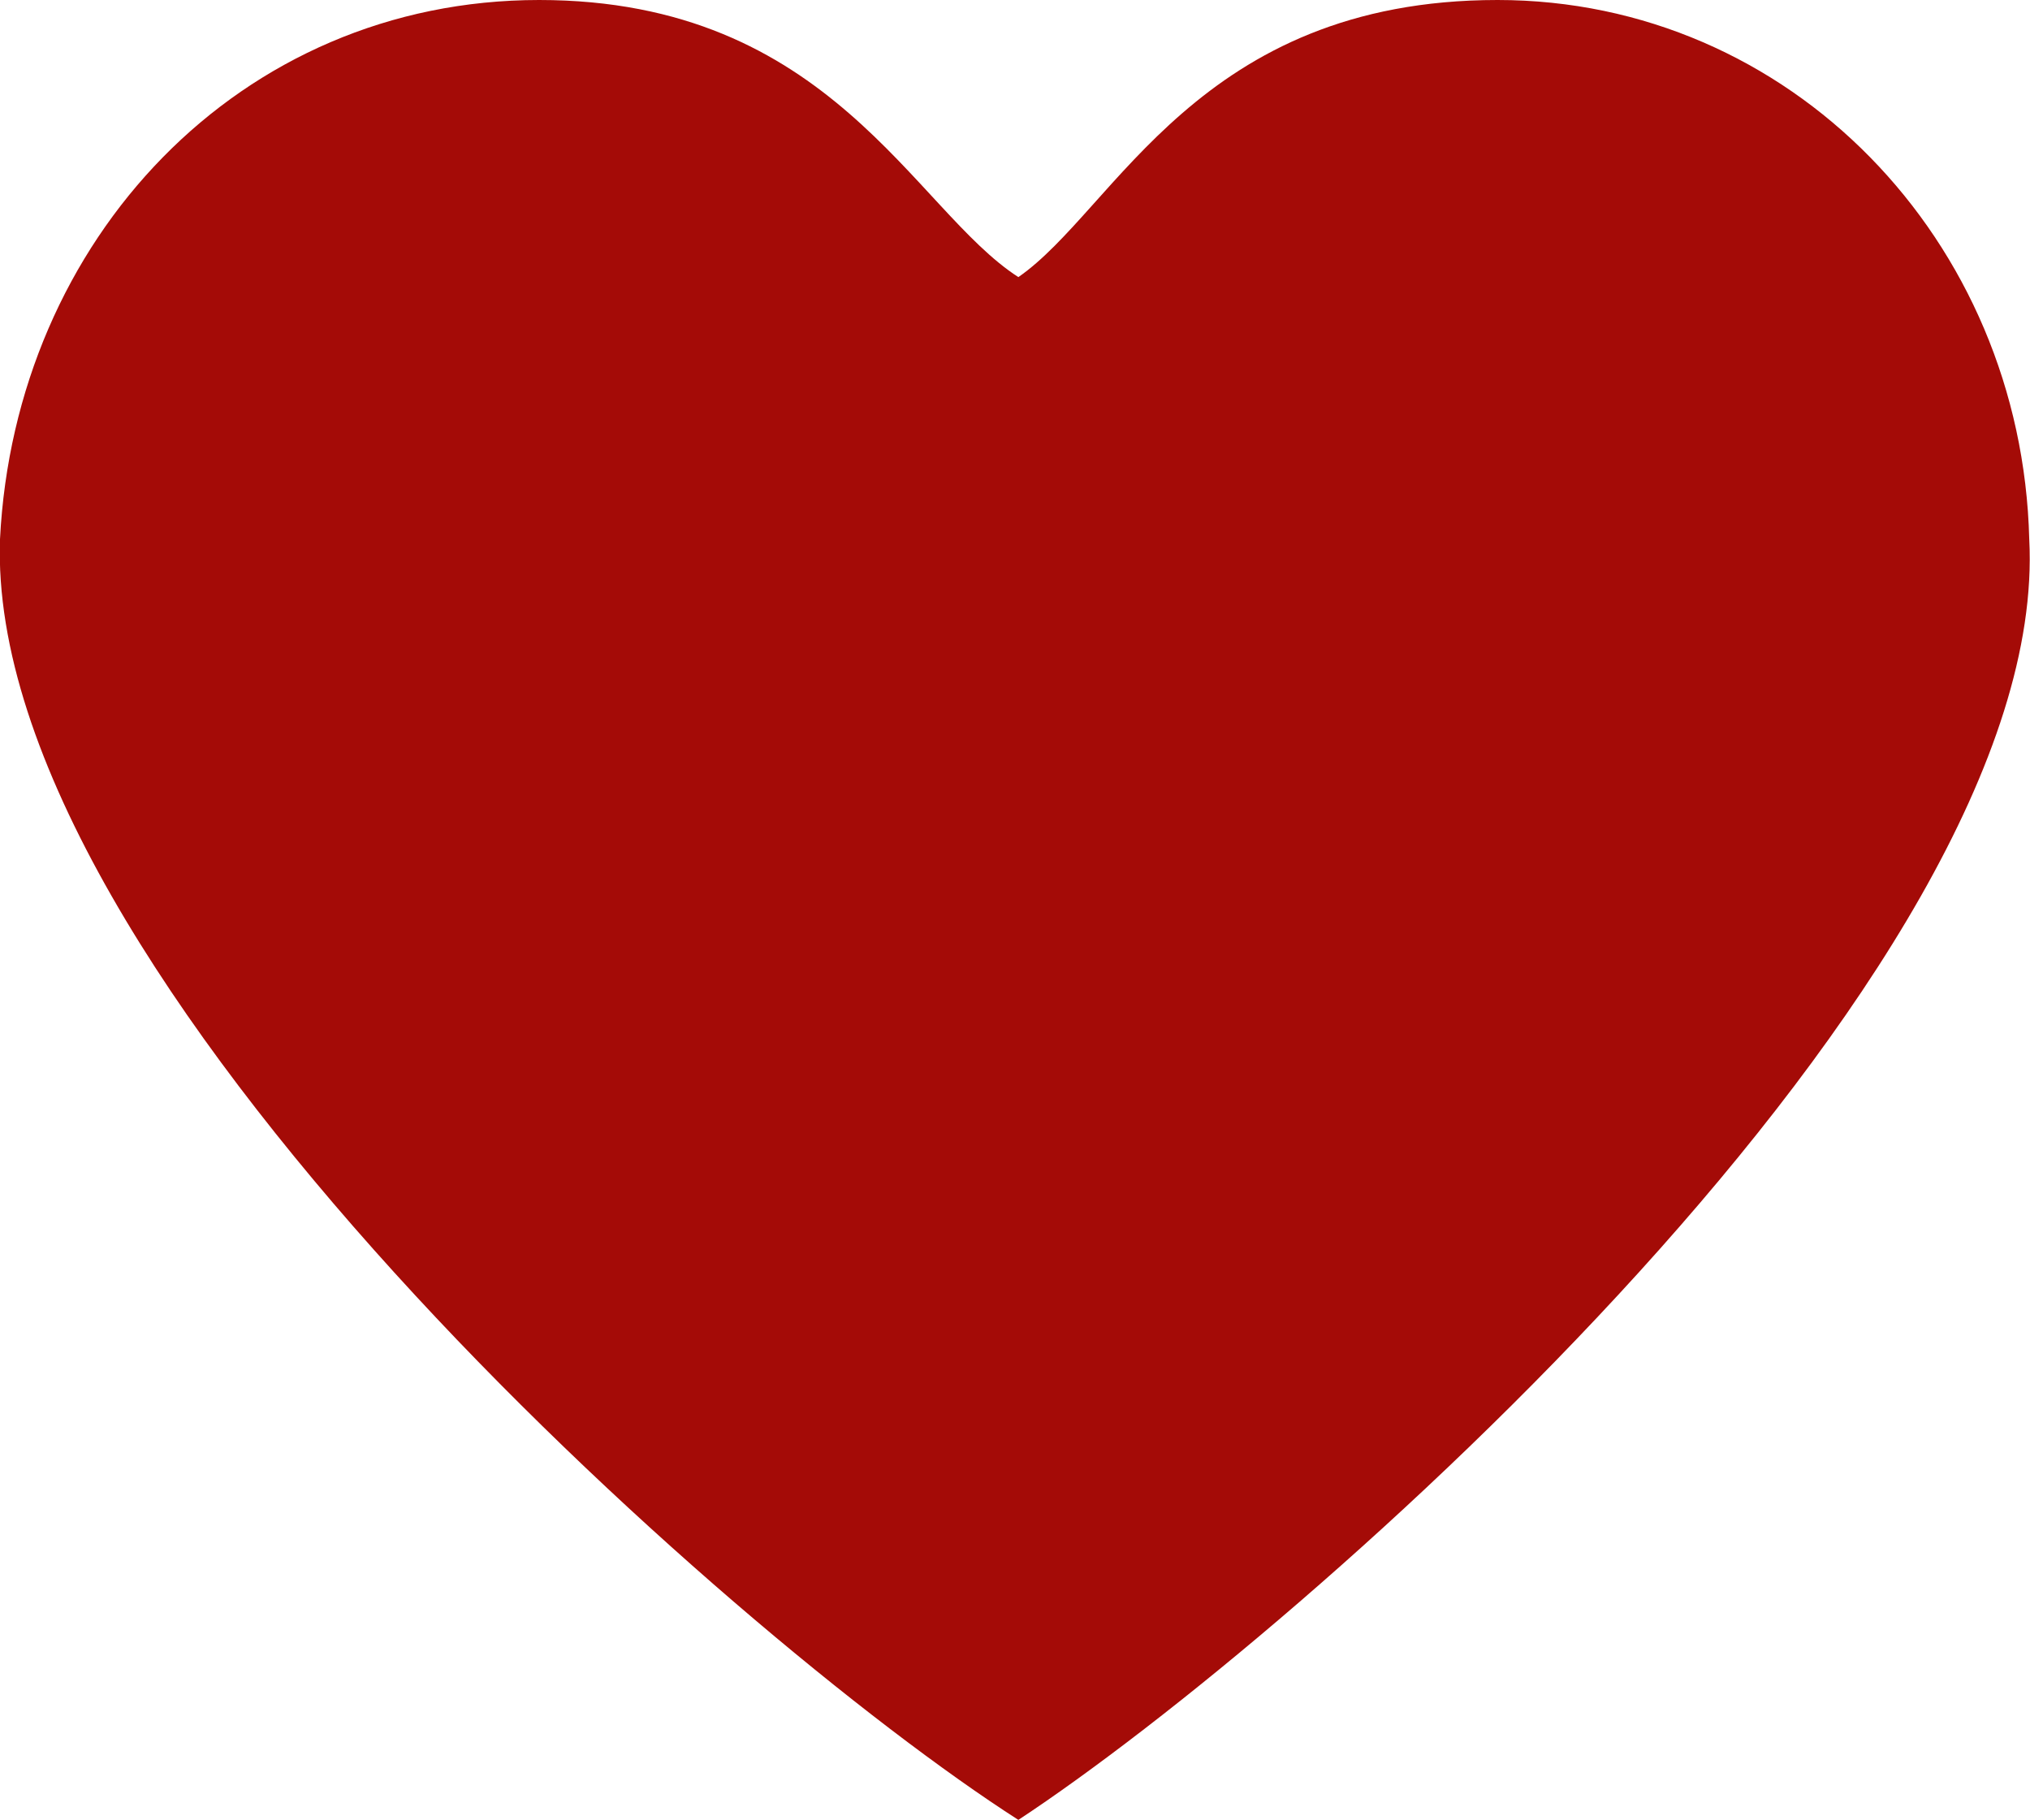 <svg xmlns="http://www.w3.org/2000/svg" viewBox="0 0 271.1 243"><title>Icon_CartFilledAsset 1</title><path d="M72,0c39,0,50,28,64,37,13-9,24-37,64-37,39,0,70,32,71,72,3,58-97,146-135,171C97,218-2,130,0,72,2,32,32,0,72,0Z" style="fill-rule:evenodd; fill:#a40b07"/></svg>